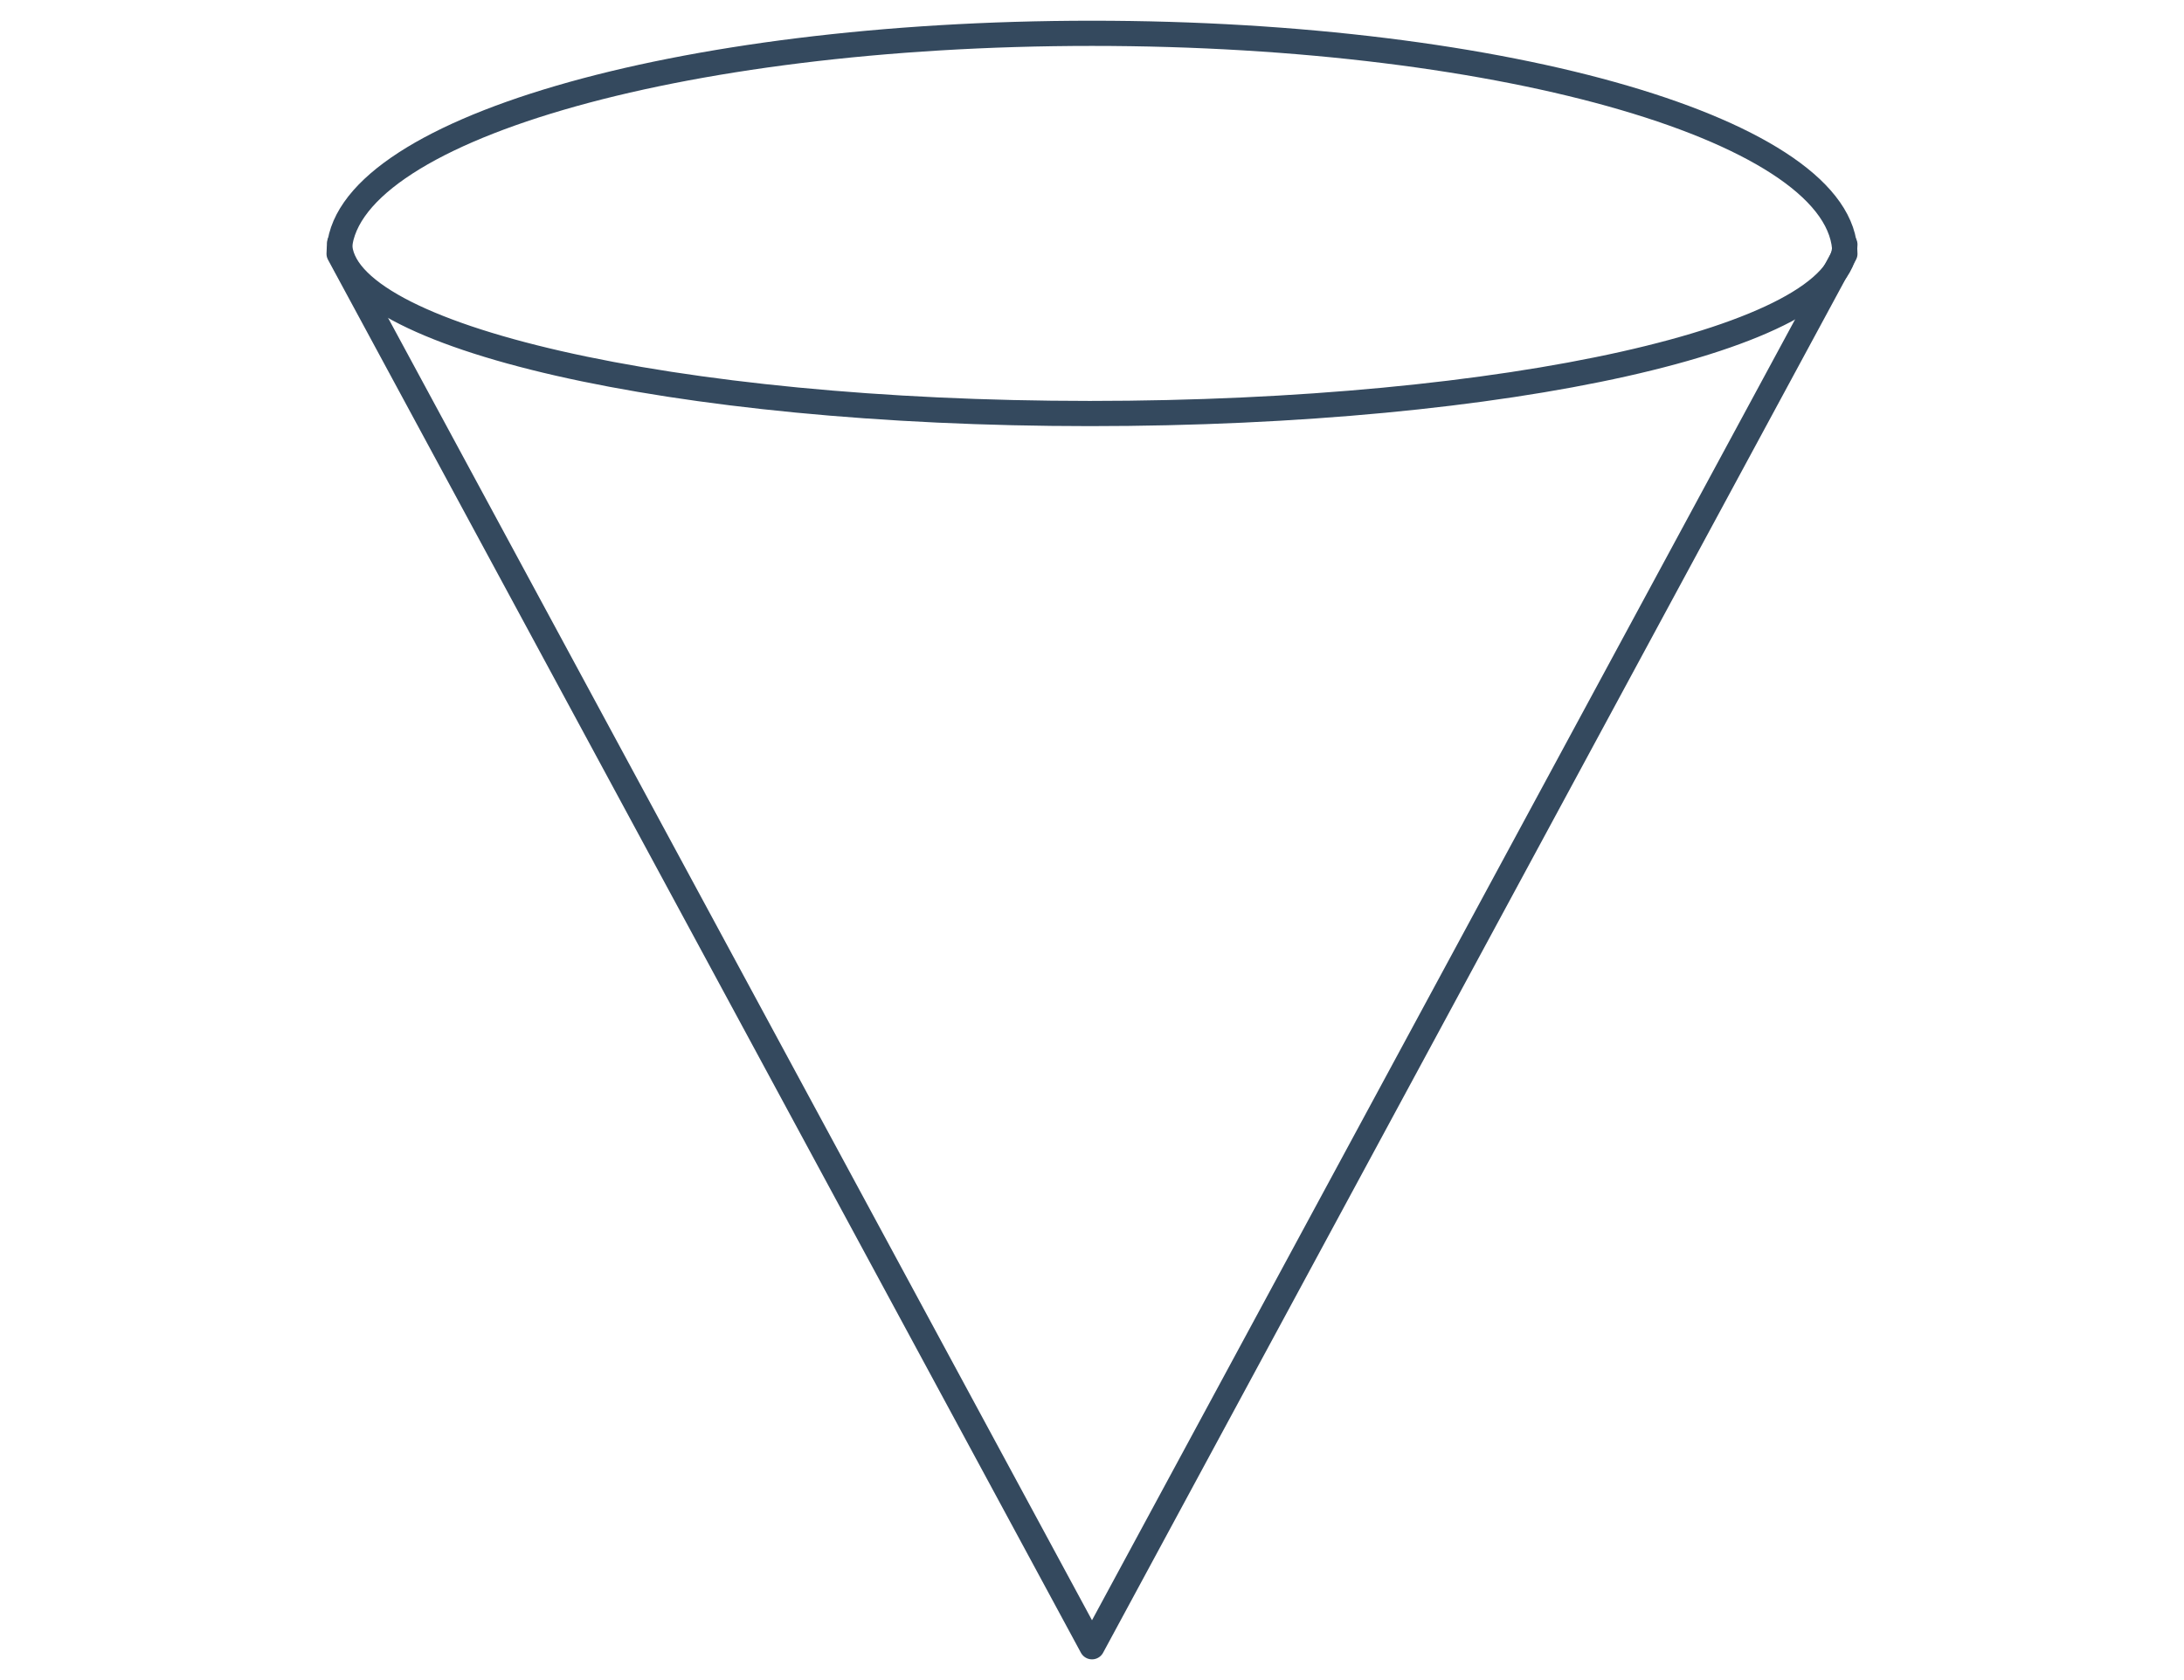 <svg width="260" height="200" viewBox="0 0 260 200" fill="none" xmlns="http://www.w3.org/2000/svg">
<path d="M130 3.966C179.502 3.966 219.631 15.715 219.631 30.208L130 196.034L40.369 30.208C40.369 15.715 80.498 3.966 130 3.966Z" stroke="#34495E" stroke-width="3" stroke-linecap="round" stroke-linejoin="round"/>
<path d="M219.631 29.114C219.631 40.222 179.389 49.227 129.748 49.227C80.107 49.227 40.429 40.057 40.429 28.949" stroke="#34495E" stroke-width="3" stroke-linecap="round" stroke-linejoin="round"/>
</svg>
